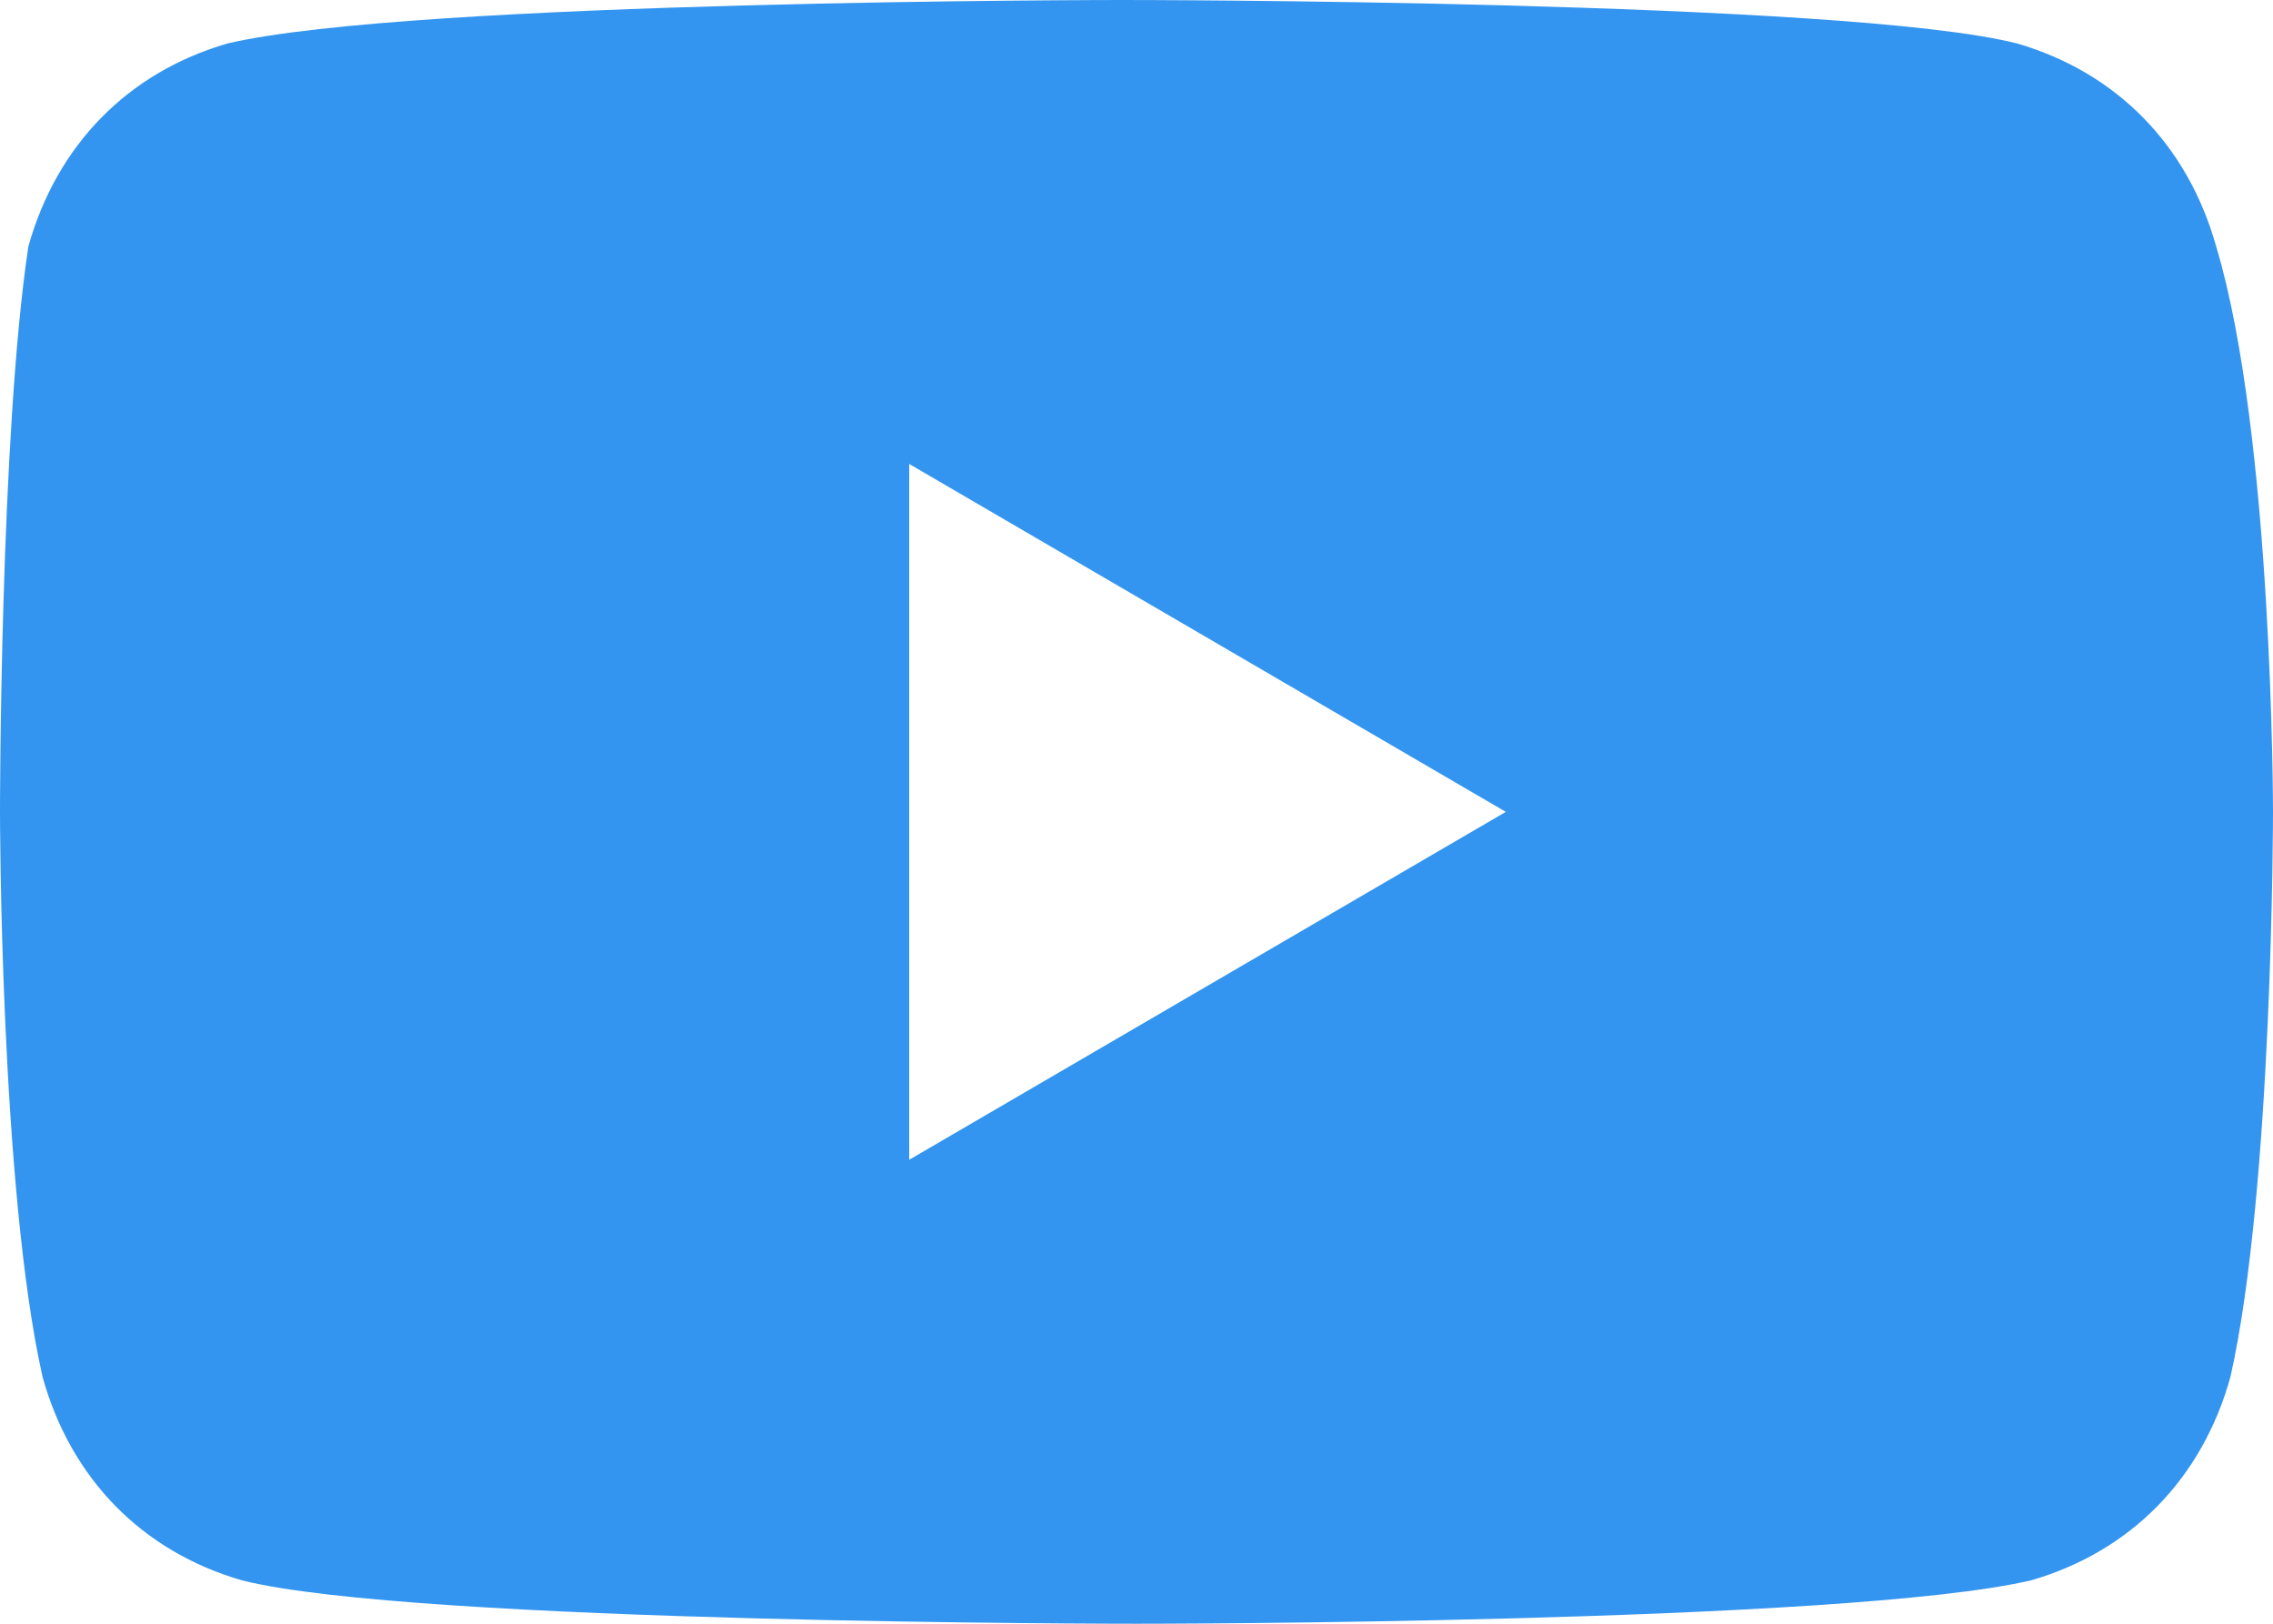 <svg width="21" height="15" viewBox="0 0 21 15" fill="none" xmlns="http://www.w3.org/2000/svg">
<path d="M20.475 2.277C20.212 1.339 19.556 0.67 18.637 0.402C17.062 2.39483e-07 10.369 0 10.369 0C10.369 0 3.806 2.39483e-07 2.1 0.402C1.181 0.67 0.525 1.339 0.262 2.277C-4.00934e-06 4.018 0 7.5 0 7.5C0 7.5 3.98979e-06 10.982 0.394 12.723C0.656 13.661 1.312 14.33 2.231 14.598C3.806 15 10.5 15 10.5 15C10.5 15 17.062 15 18.769 14.598C19.688 14.33 20.344 13.661 20.606 12.723C21 10.982 21 7.5 21 7.5C21 7.5 21 4.018 20.475 2.277ZM8.4 10.714V4.286L13.912 7.5L8.4 10.714Z" fill="#3395EF"/>
</svg>
